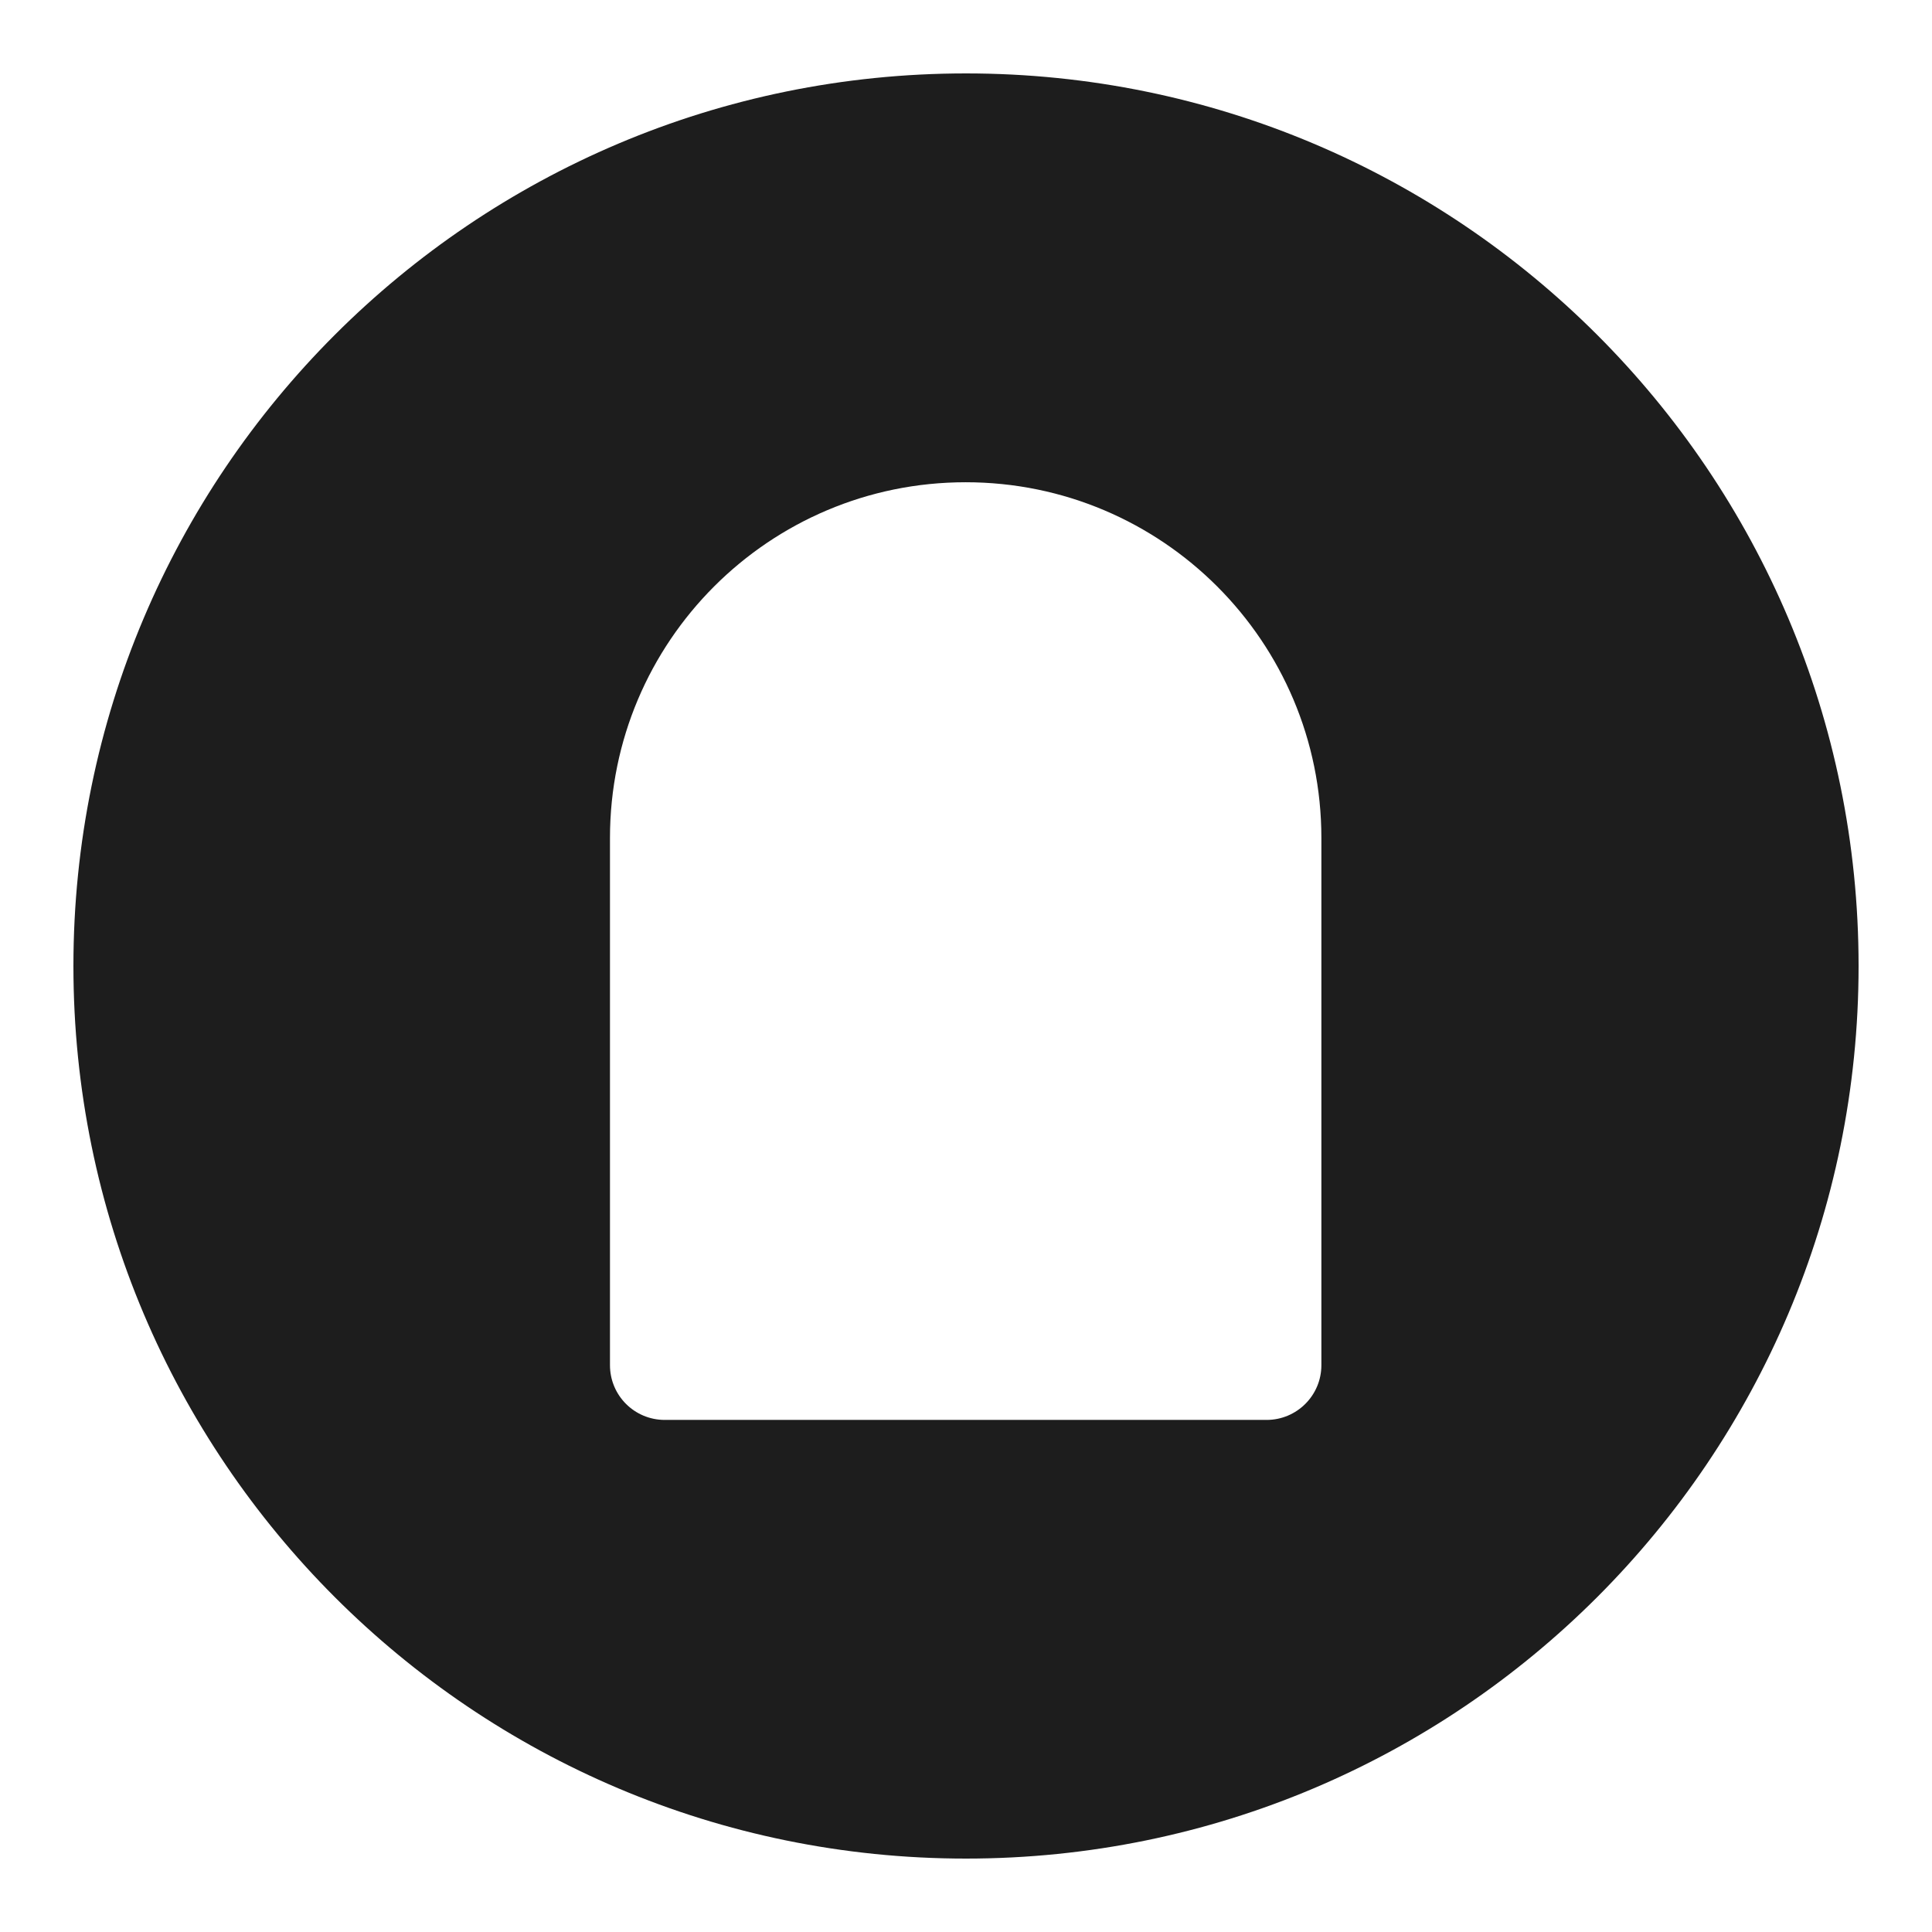 <svg width="18" height="18" viewBox="0 0 18 18" fill="none" xmlns="http://www.w3.org/2000/svg">
<path fill-rule="evenodd" clip-rule="evenodd" d="M9 0.684C4.407 0.684 0.684 4.407 0.684 9C0.684 13.593 4.407 17.316 9 17.316C13.593 17.316 17.316 13.593 17.316 9C17.316 4.407 13.593 0.684 9 0.684ZM8.997 4.493C7.166 4.493 5.683 5.977 5.683 7.807V12.719C5.683 13.001 5.911 13.229 6.193 13.229H11.801C12.082 13.229 12.311 13.001 12.311 12.719V7.807C12.311 5.977 10.827 4.493 8.997 4.493Z" fill="#1D1D1D"/>
</svg>
